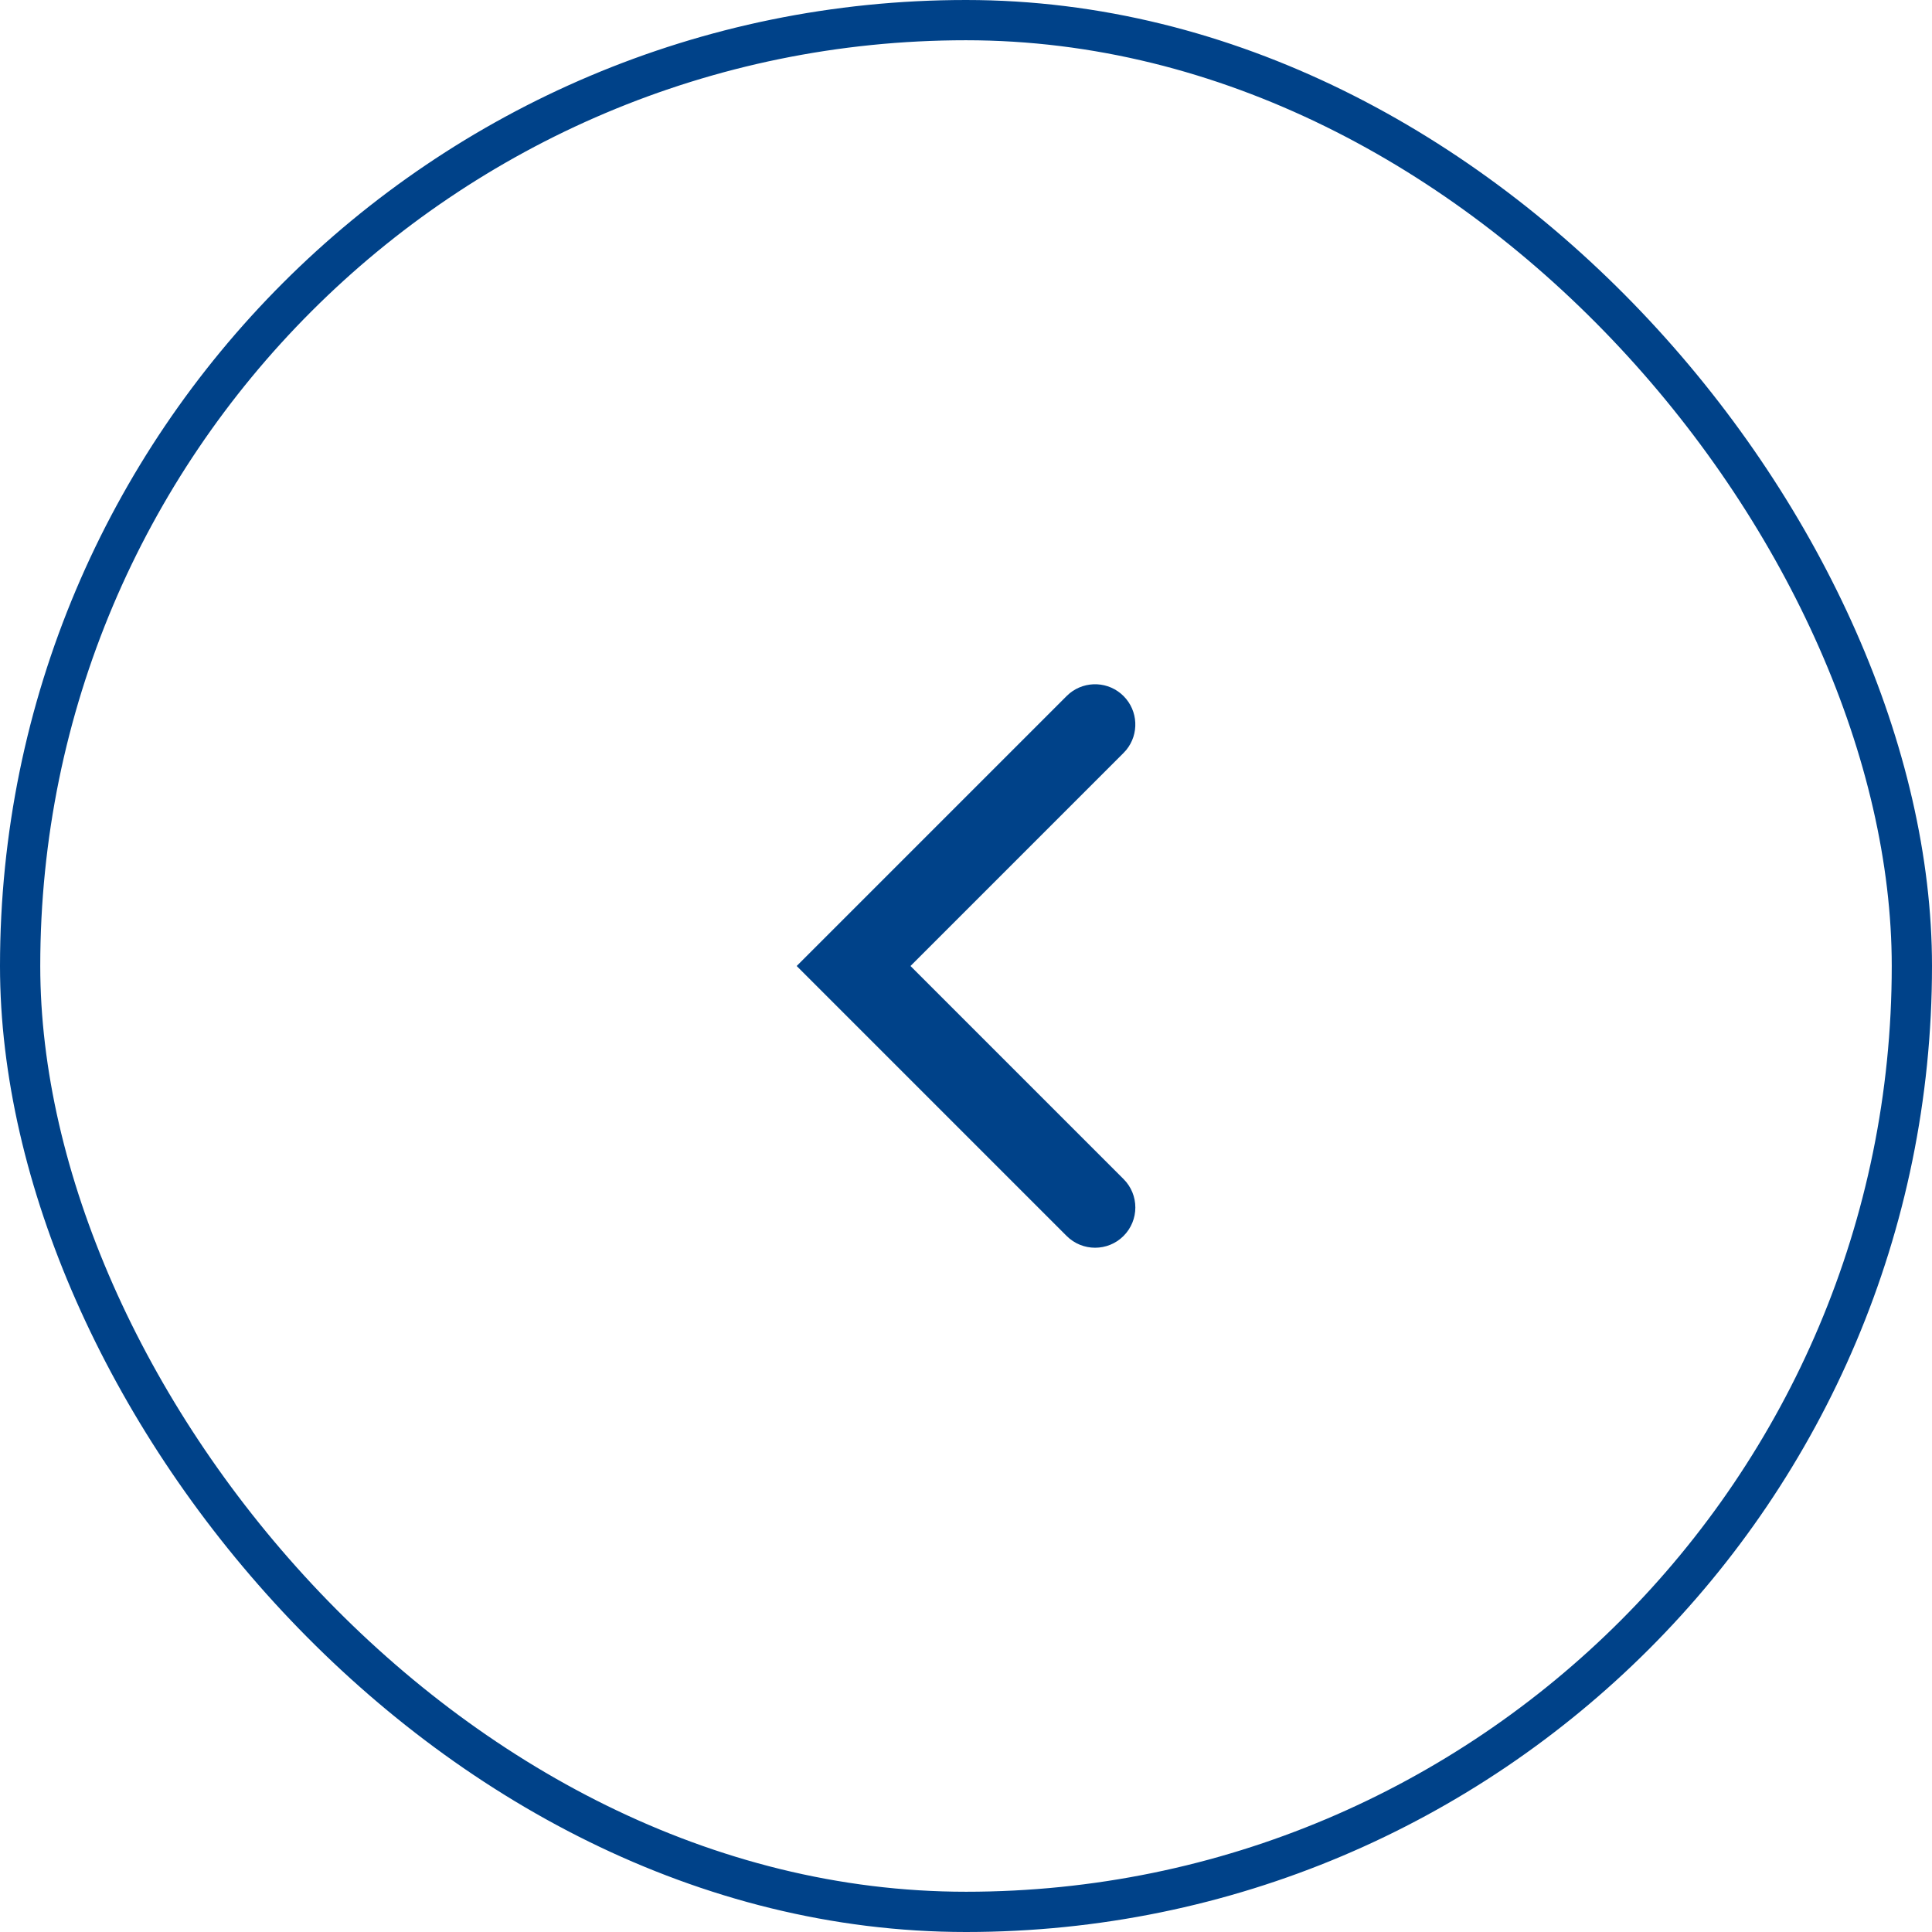 <svg width="48" height="48" viewBox="0 0 48 48" fill="none" xmlns="http://www.w3.org/2000/svg">
<rect x="47.5" y="47.5" width="47" height="47" rx="23.5" transform="rotate(-180 47.5 47.5)" stroke="#004289"/>
<path d="M27.914 29.293C28.305 29.683 28.305 30.316 27.914 30.707C27.524 31.097 26.891 31.097 26.5 30.707L19.793 24L26.5 17.293L26.576 17.224C26.969 16.904 27.548 16.927 27.914 17.293C28.28 17.659 28.303 18.238 27.983 18.631L27.914 18.707L22.621 24L27.914 29.293Z" fill="#004289"/>
</svg>
